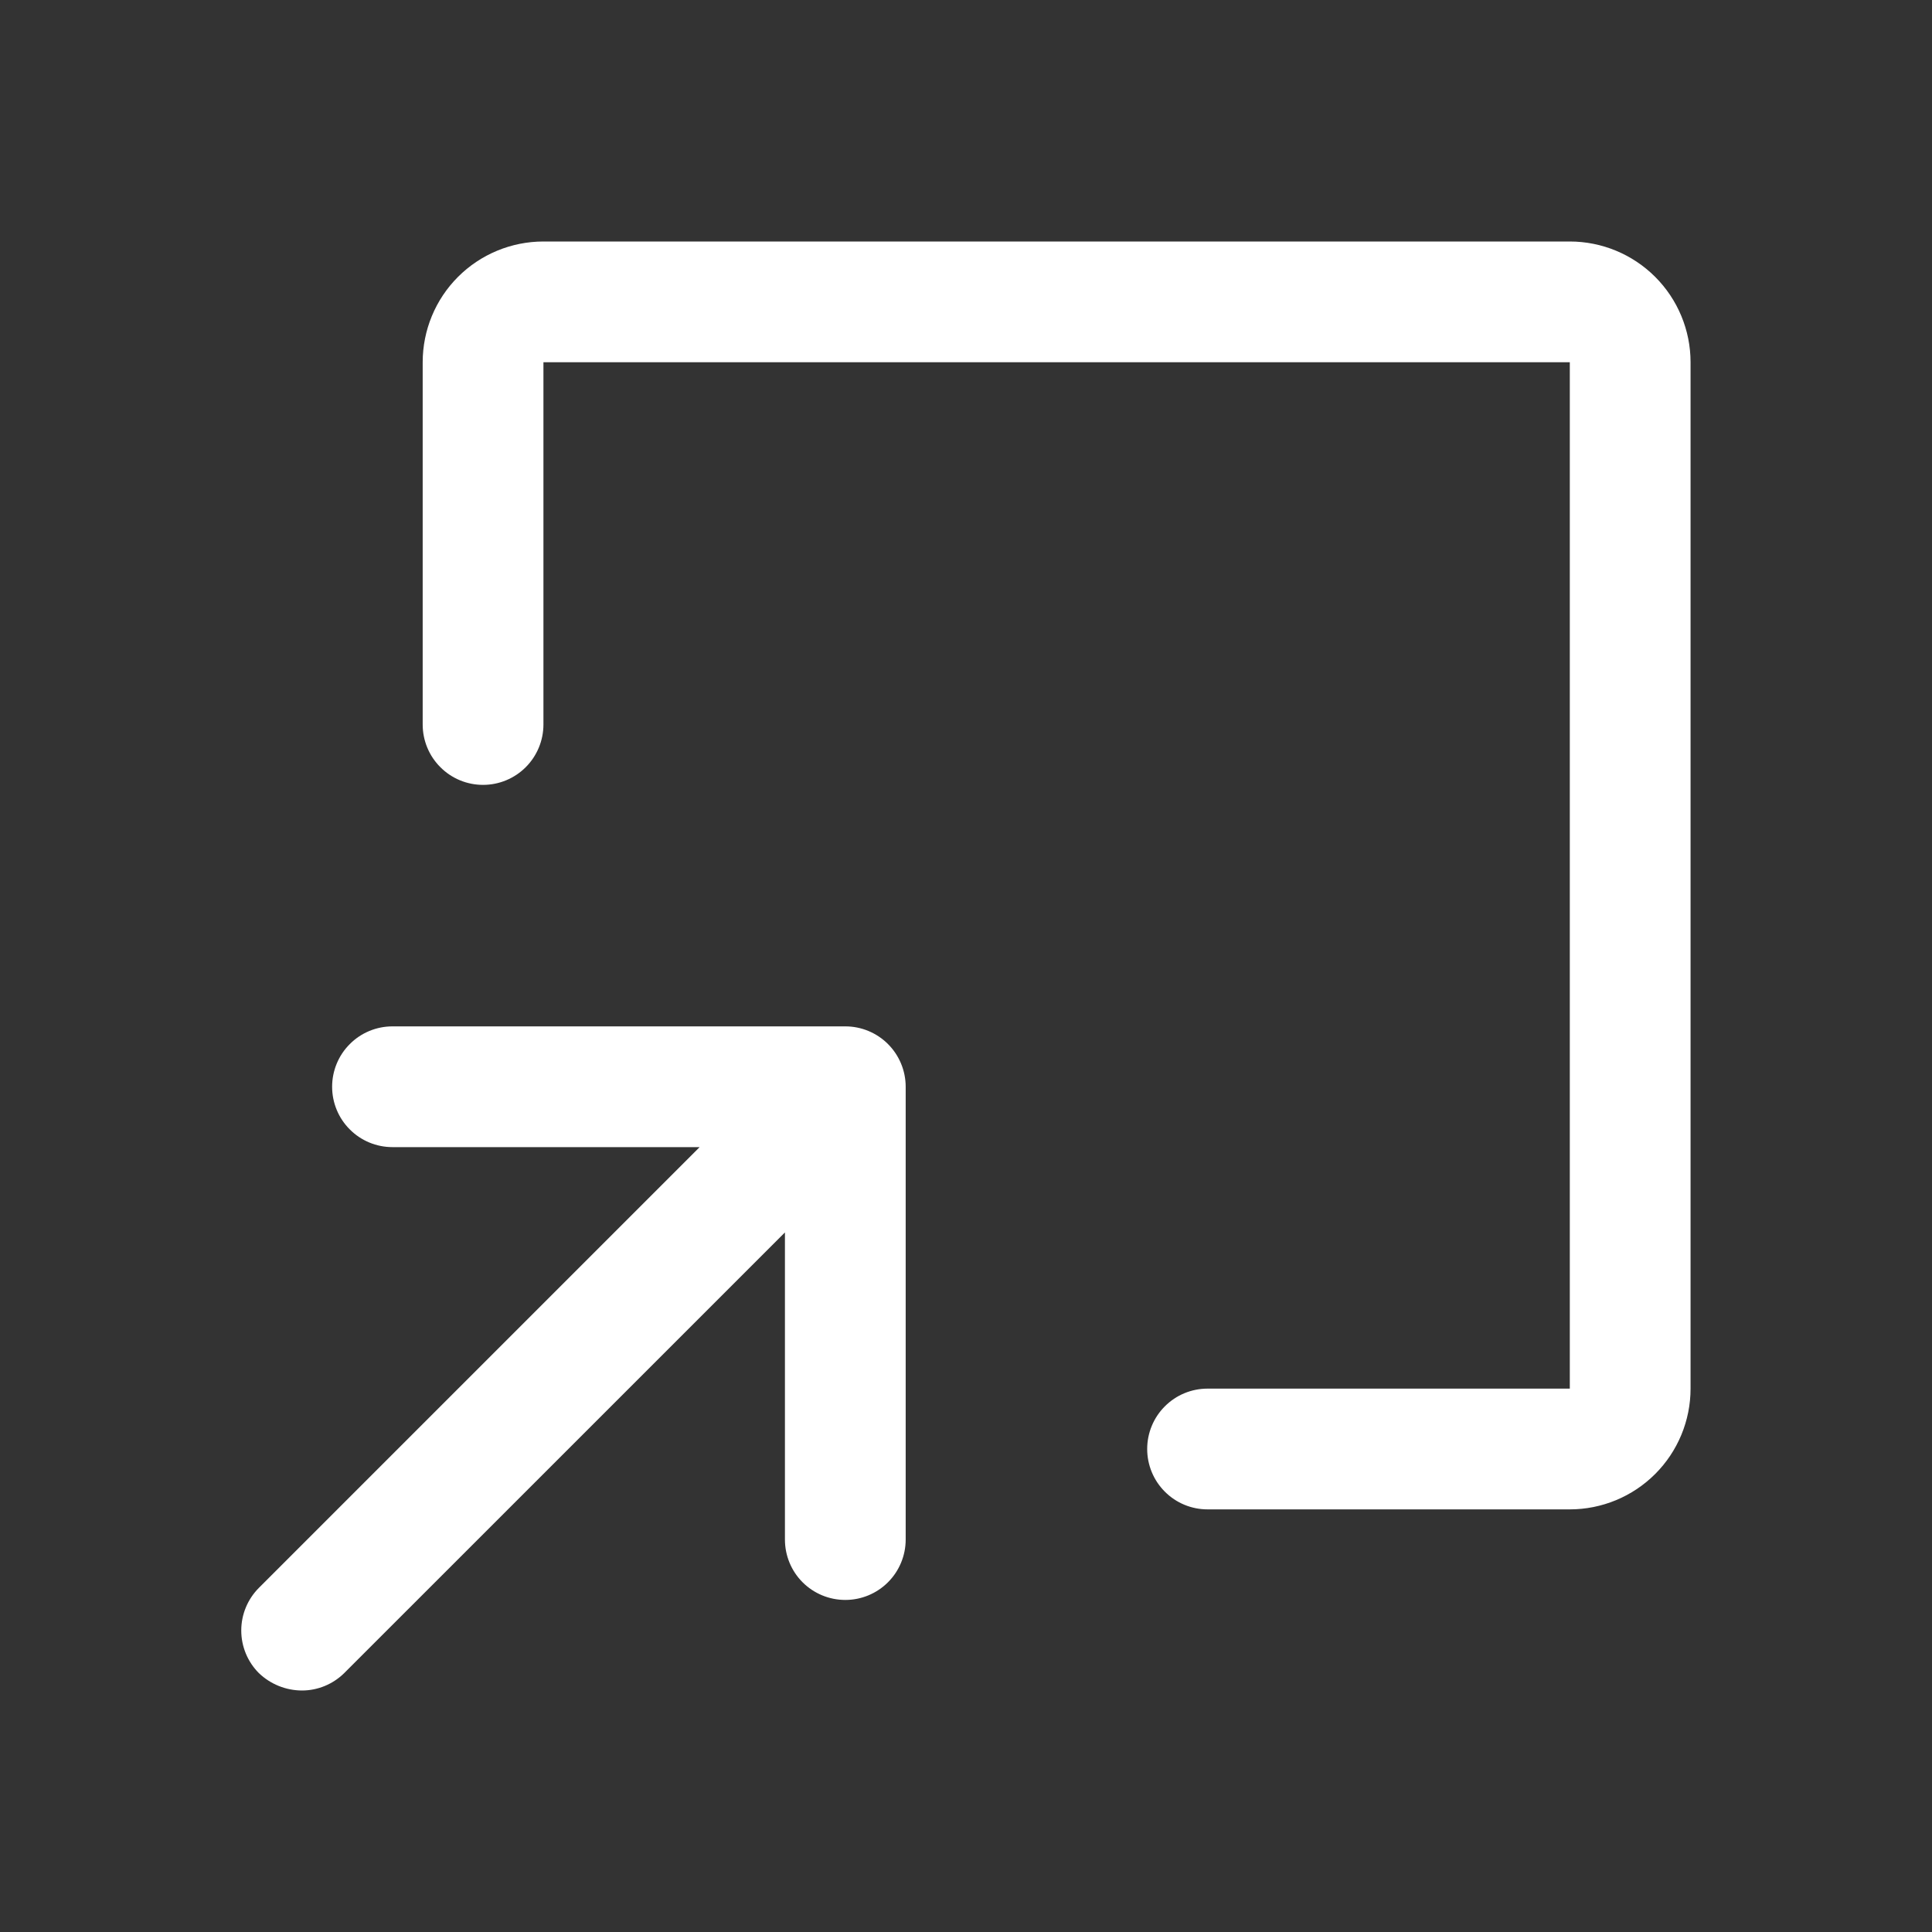 <svg width="32" height="32" viewBox="0 0 32 32" fill="none" xmlns="http://www.w3.org/2000/svg">
<rect x="0" y="0" width="32" height="32" fill="#333333" stroke="none"/>
<path d="M15.001 18V25.5C15.001 25.765 14.895 26.02 14.708 26.207C14.52 26.395 14.266 26.5 14.001 26.5C13.735 26.5 13.481 26.395 13.293 26.207C13.106 26.02 13.001 25.765 13.001 25.5V20.413L5.701 27.712C5.514 27.896 5.263 28 5.001 28C4.735 27.999 4.48 27.896 4.288 27.712C4.101 27.525 3.996 27.271 3.996 27.006C3.996 26.741 4.101 26.488 4.288 26.3L11.588 19H6.501C6.235 19 5.981 18.895 5.794 18.707C5.606 18.52 5.501 18.265 5.501 18C5.501 17.735 5.606 17.48 5.794 17.293C5.981 17.105 6.235 17 6.501 17H14.001C14.266 17 14.52 17.105 14.708 17.293C14.895 17.48 15.001 17.735 15.001 18ZM26.001 4H9.001C8.47 4 7.961 4.211 7.586 4.586C7.211 4.961 7.001 5.47 7.001 6V12C7.001 12.265 7.106 12.52 7.294 12.707C7.481 12.895 7.735 13 8.001 13C8.266 13 8.52 12.895 8.708 12.707C8.895 12.52 9.001 12.265 9.001 12V6H26.001V23H20.001C19.735 23 19.481 23.105 19.294 23.293C19.106 23.48 19.001 23.735 19.001 24C19.001 24.265 19.106 24.52 19.294 24.707C19.481 24.895 19.735 25 20.001 25H26.001C26.531 25 27.04 24.789 27.415 24.414C27.79 24.039 28.001 23.53 28.001 23V6C28.001 5.47 27.79 4.961 27.415 4.586C27.04 4.211 26.531 4 26.001 4Z" fill="white"/>
</svg>
